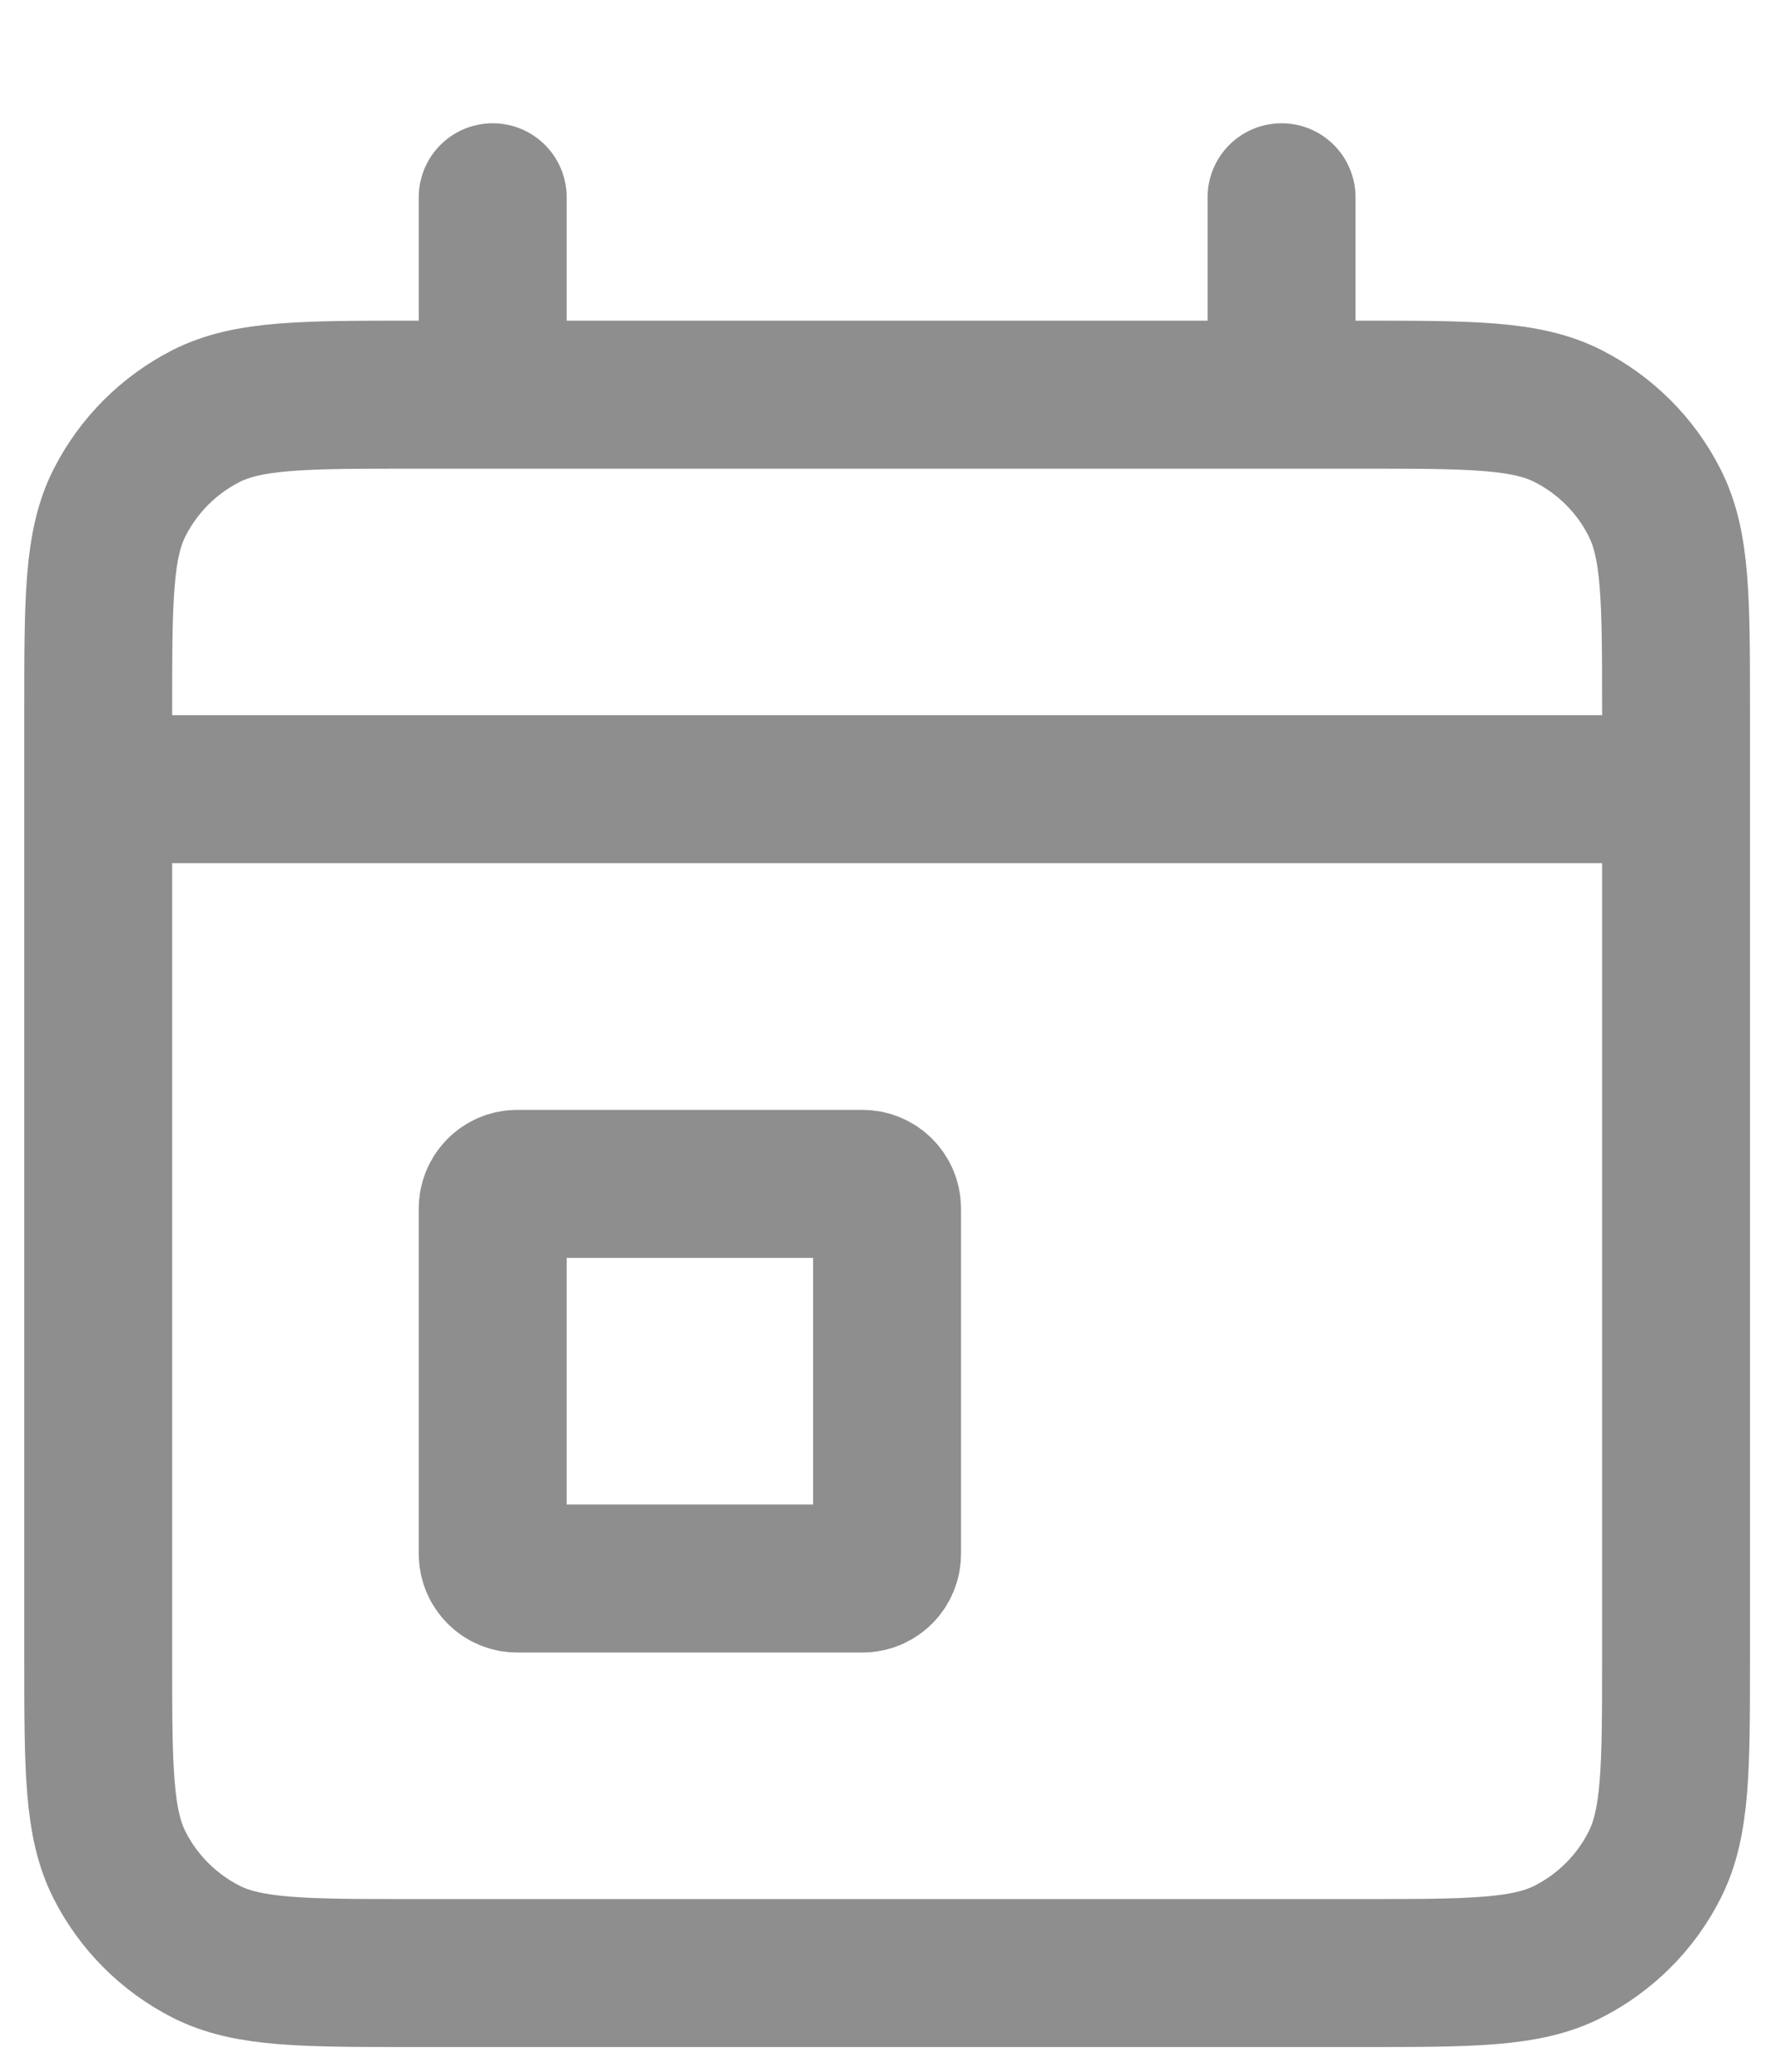 <svg width="12" height="14" viewBox="0 0 12 14" fill="none" xmlns="http://www.w3.org/2000/svg">
<path d="M0.664 5.333H11.331M0.664 5.333V11.2C0.664 11.947 0.664 12.32 0.809 12.605C0.937 12.856 1.141 13.06 1.392 13.188C1.677 13.333 2.05 13.333 2.795 13.333H9.199C9.945 13.333 10.317 13.333 10.602 13.188C10.853 13.06 11.058 12.856 11.185 12.605C11.331 12.32 11.331 11.948 11.331 11.202V5.333M0.664 5.333V4.8C0.664 4.053 0.664 3.68 0.809 3.395C0.937 3.144 1.141 2.94 1.392 2.812C1.677 2.667 2.051 2.667 2.798 2.667H3.331M11.331 5.333V4.798C11.331 4.053 11.331 3.68 11.185 3.395C11.058 3.144 10.853 2.94 10.602 2.812C10.317 2.667 9.944 2.667 9.198 2.667H8.664M3.331 2.667H8.664M3.331 2.667V1.333M8.664 2.667V1.333M5.831 10.667C5.923 10.667 5.997 10.592 5.997 10.5V8.167C5.997 8.075 5.923 8 5.831 8H3.497C3.405 8 3.331 8.075 3.331 8.167V10.5C3.331 10.592 3.405 10.667 3.497 10.667H5.831Z" stroke="#8E8E8E" stroke-linecap="round" stroke-linejoin="round"/>
</svg>
